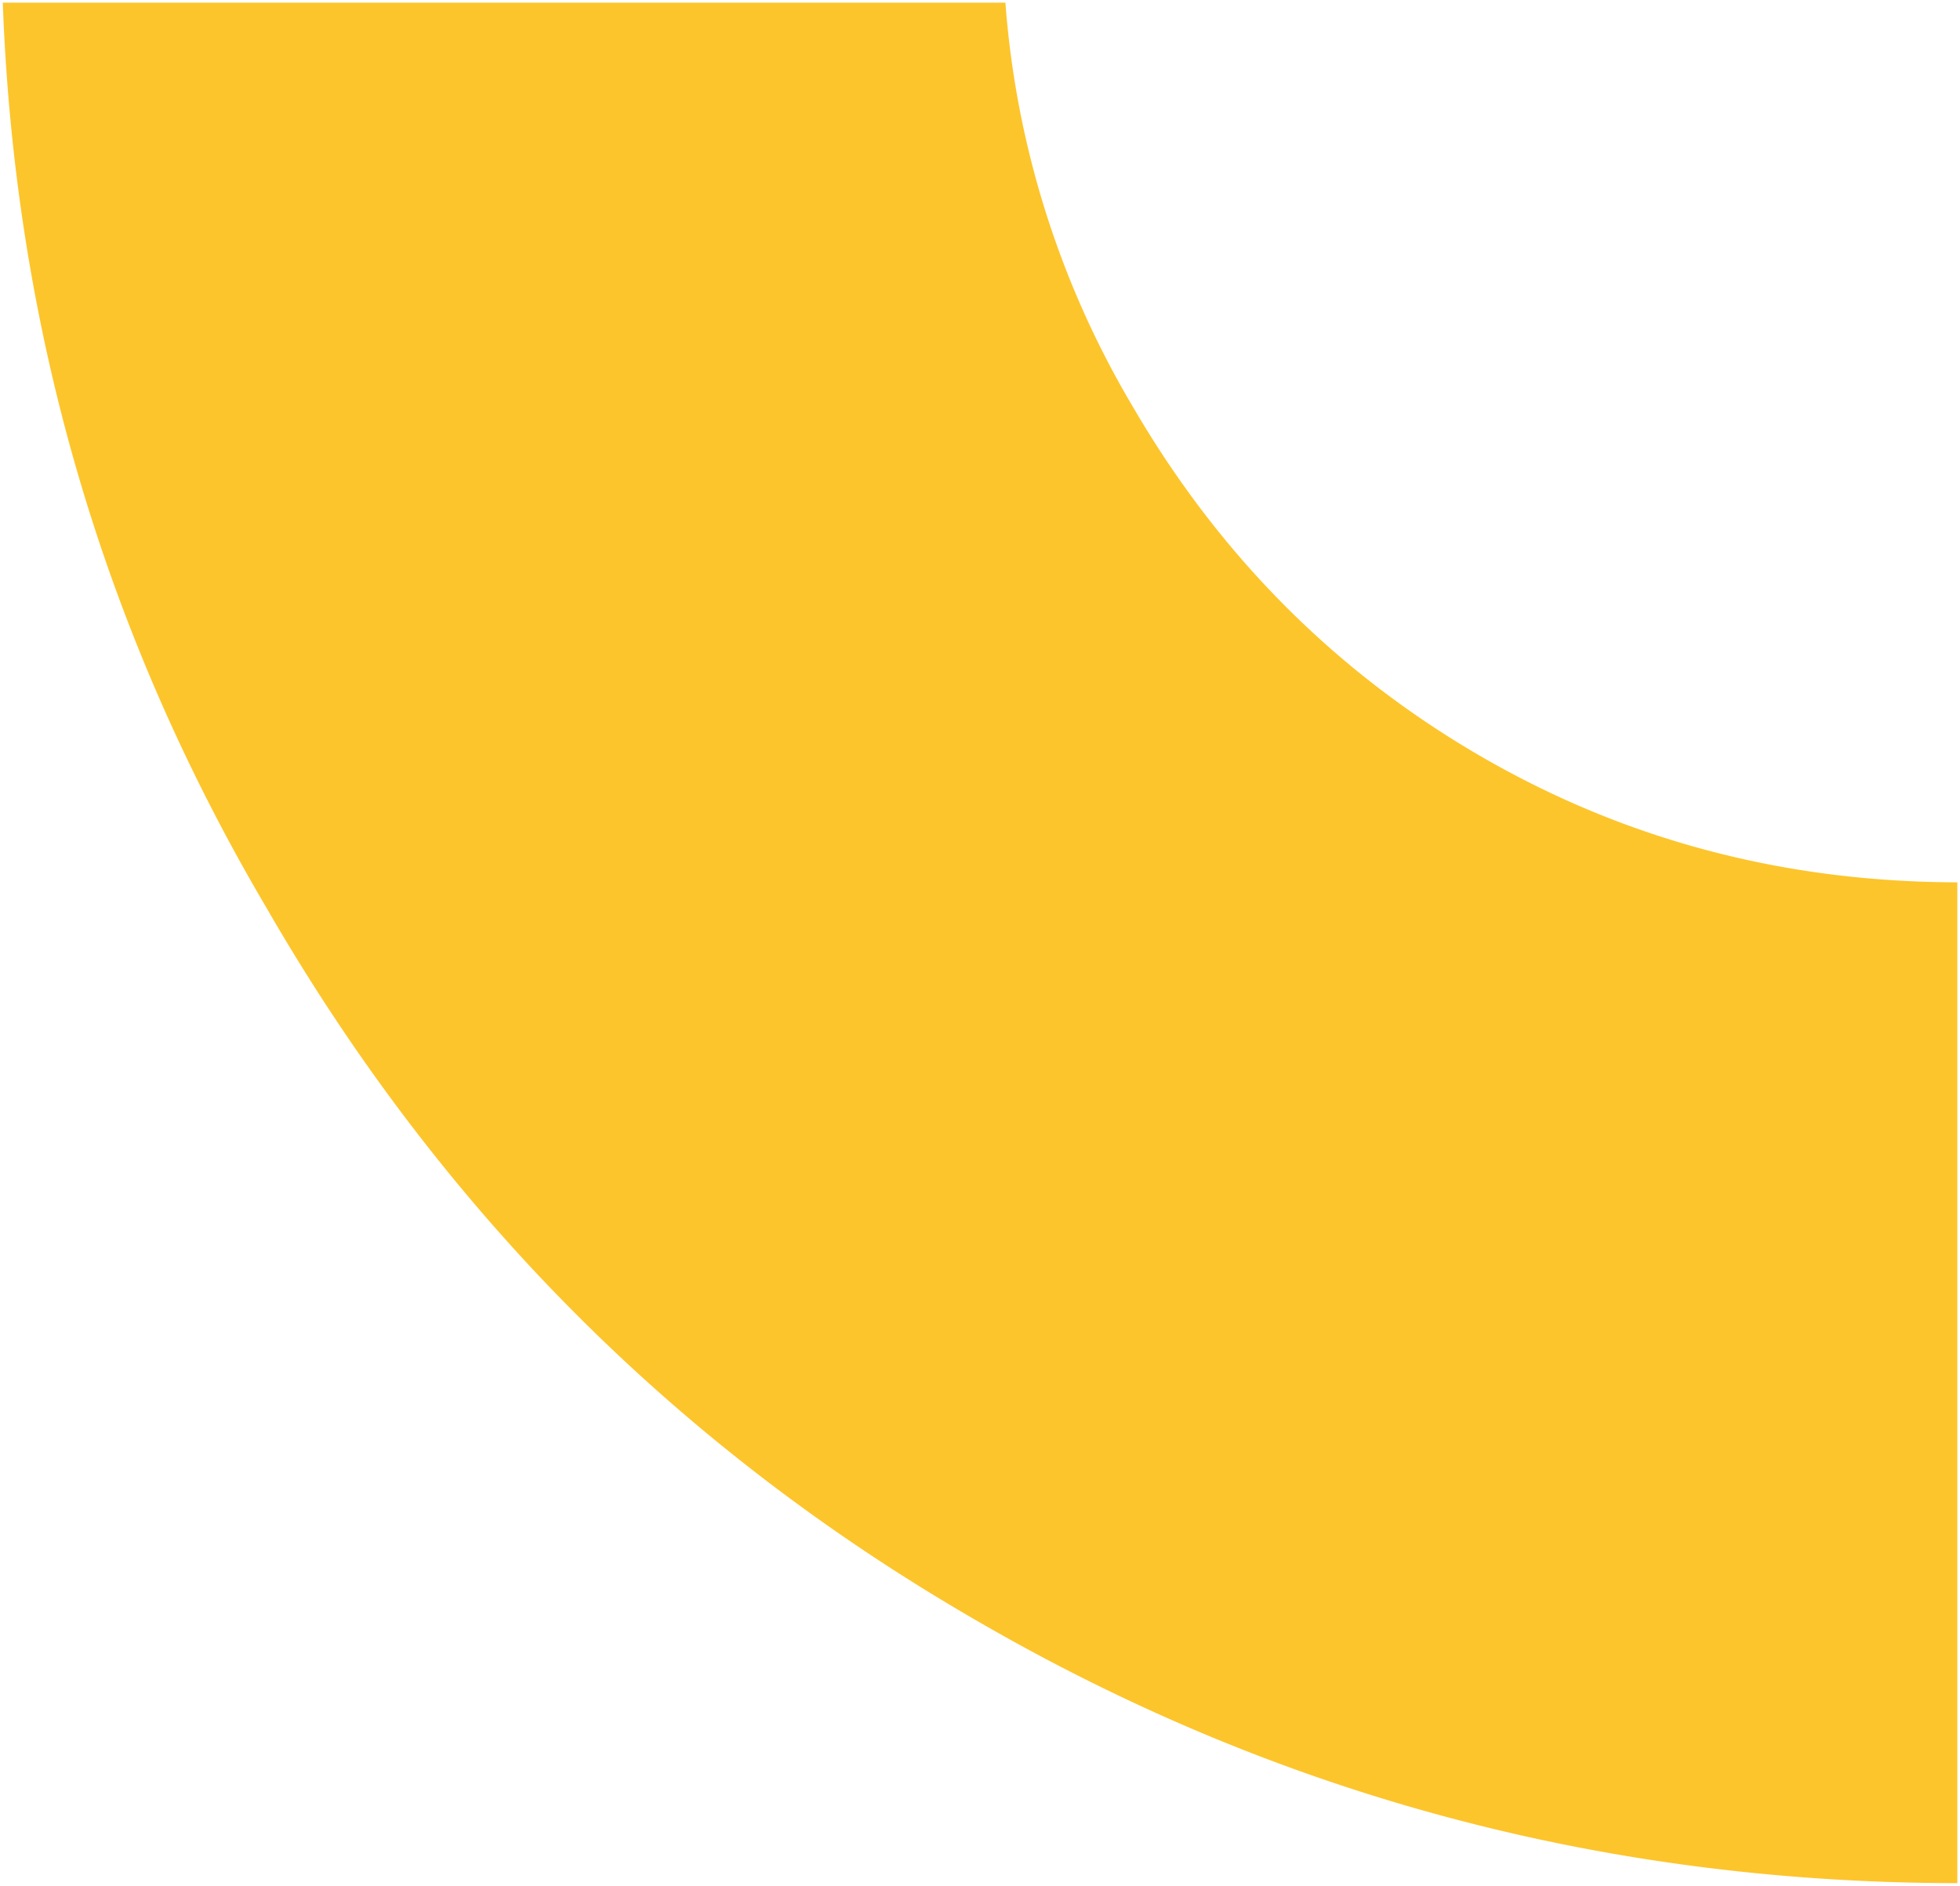 <?xml version="1.0" encoding="UTF-8"?>
<svg xmlns="http://www.w3.org/2000/svg" width="365.213" height="351.449" viewBox="0 0 365.213 351.449">
  <path id="Intersection_4" data-name="Intersection 4" d="M378.666,542.045a172.538,172.538,0,0,0,75.048-23.6q41.623-24.156,65.254-64.734Q542.5,413.263,542.6,364.673H729.115q-.092,98.445-48.817,182.55Q632.007,630.97,547.223,679.806q-77.648,45.737-168.557,49.061Z" transform="translate(729.386 -378.166) rotate(90)" fill="#fdc52c" stroke="rgba(0,0,0,0)" stroke-miterlimit="10" stroke-width="1"></path>
</svg>
